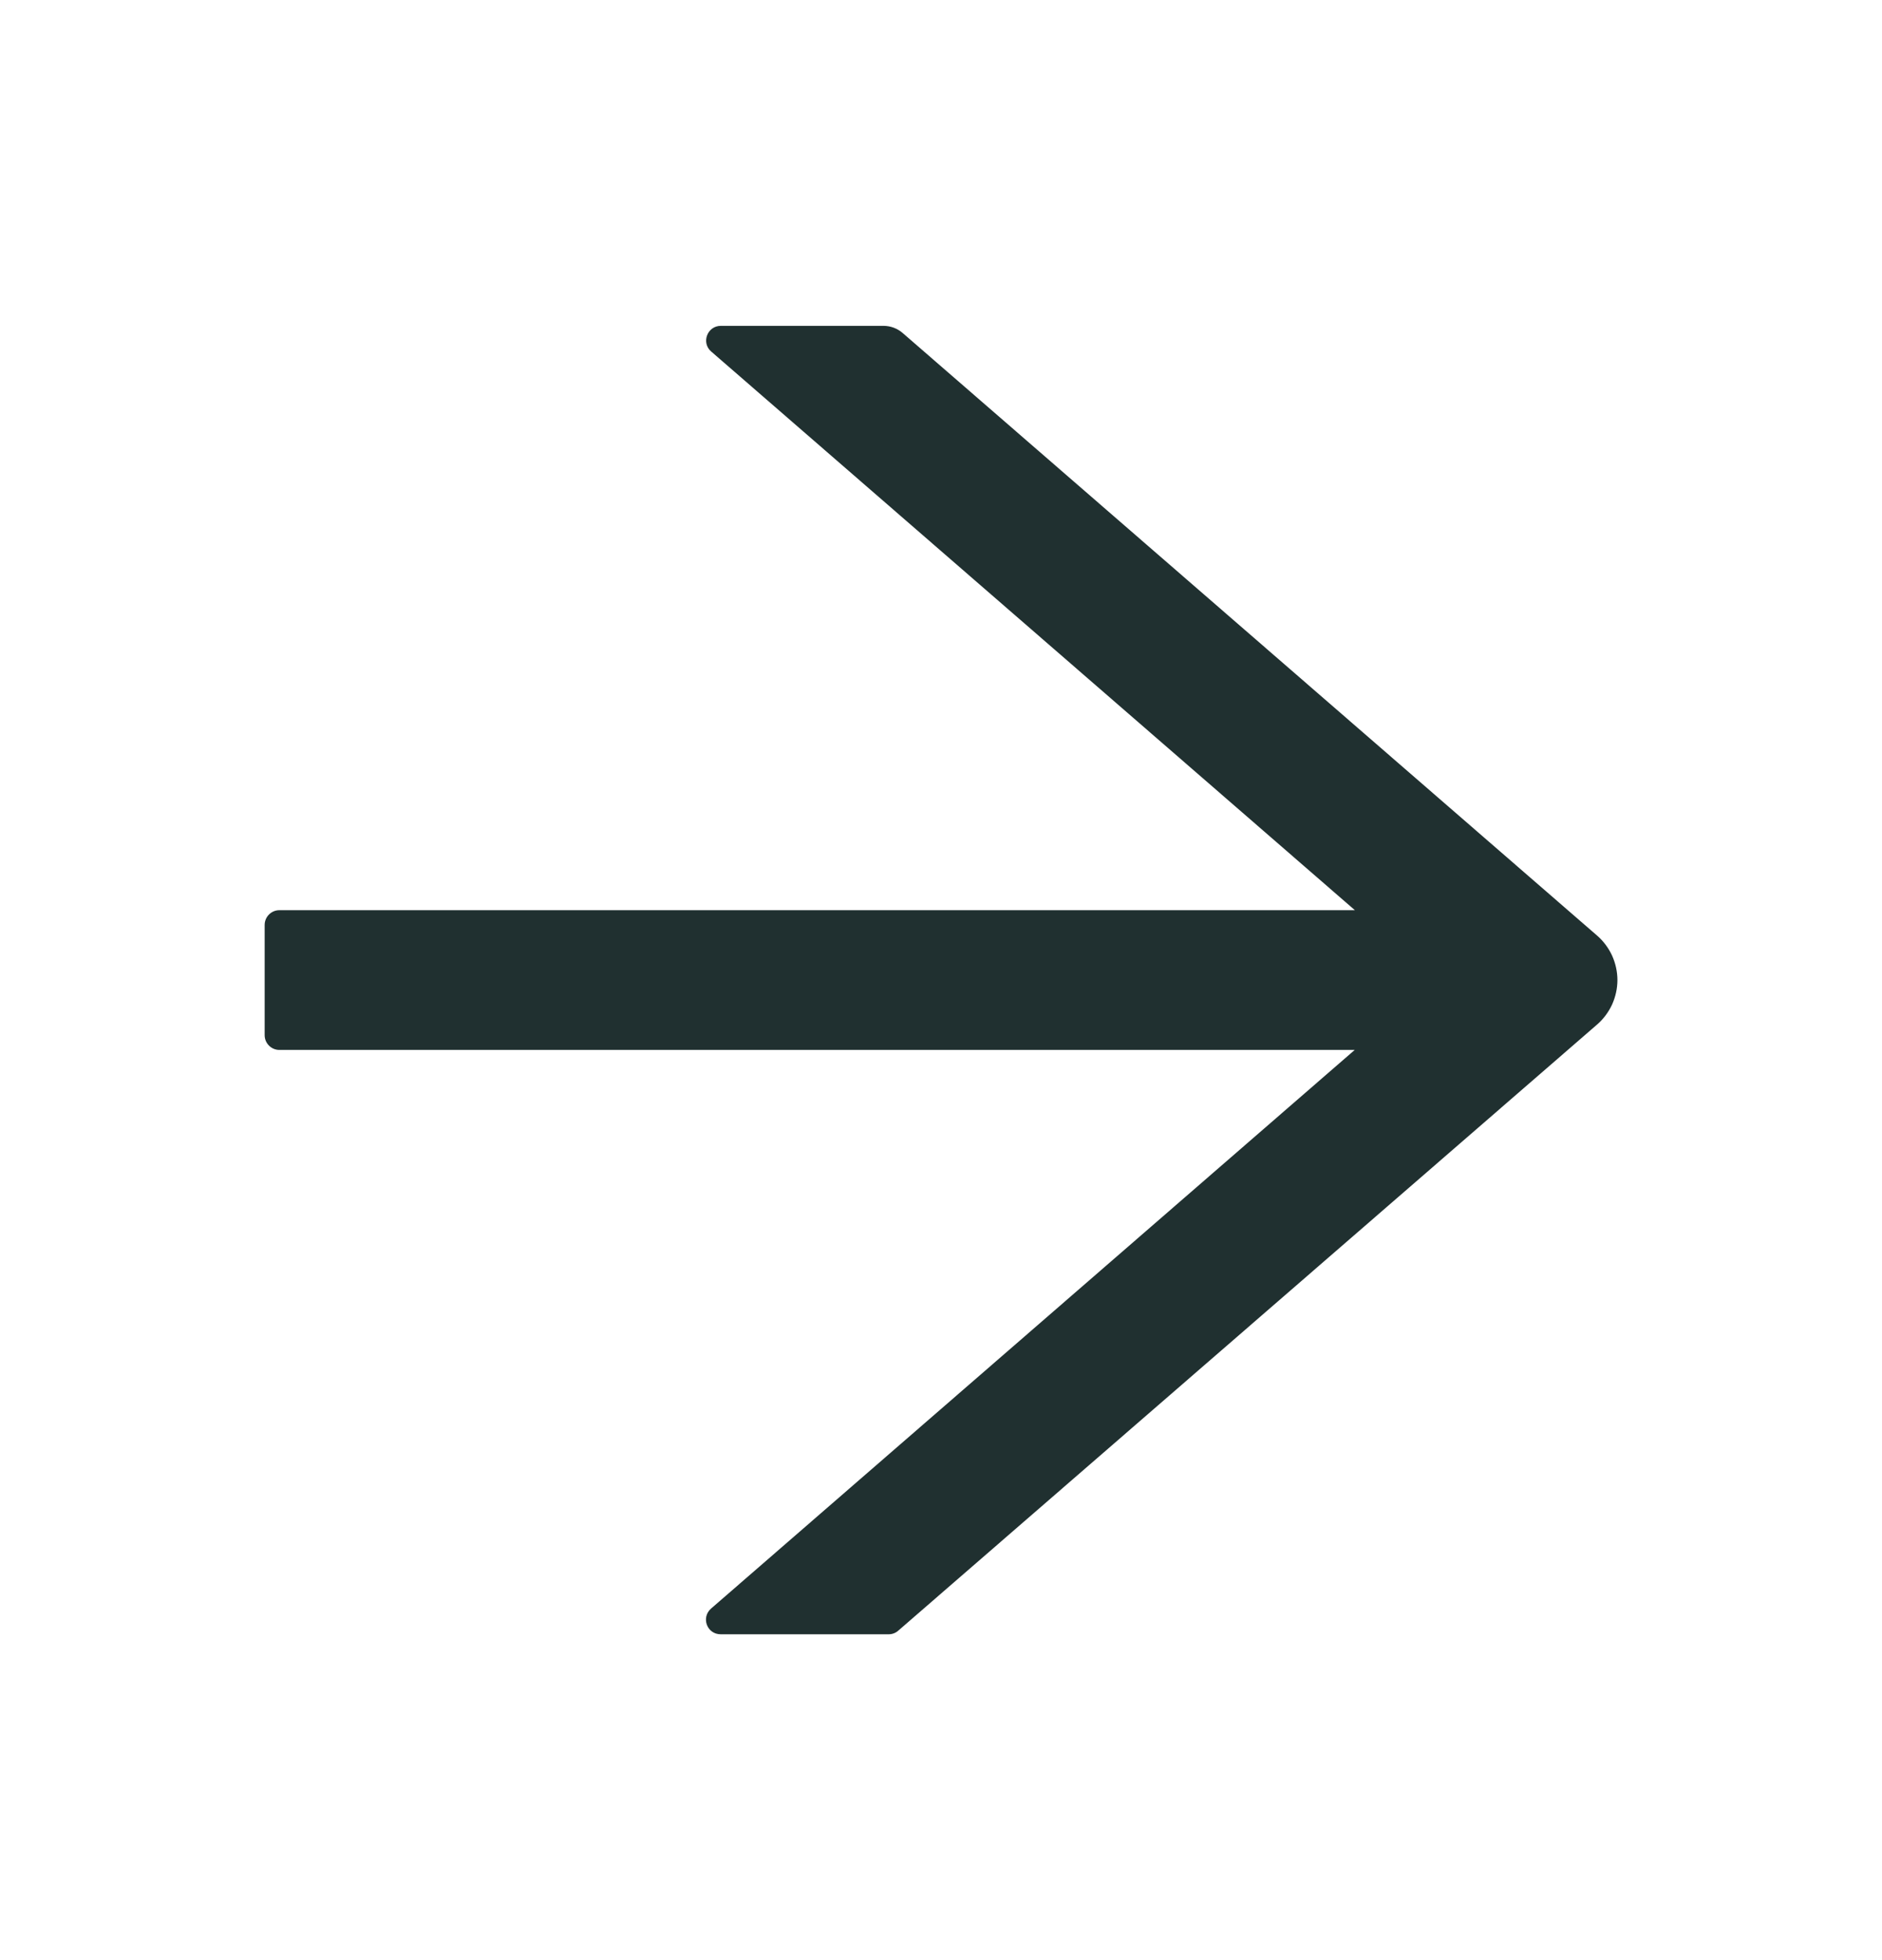 <svg width="24" height="25" viewBox="0 0 24 25" fill="none" xmlns="http://www.w3.org/2000/svg">
<path d="M20.367 11.933L11.512 4.248C11.444 4.189 11.358 4.156 11.266 4.156H9.192C9.019 4.156 8.939 4.372 9.07 4.484L17.278 11.609H3.562C3.459 11.609 3.375 11.694 3.375 11.797V13.203C3.375 13.306 3.459 13.391 3.562 13.391H17.276L9.068 20.516C8.937 20.631 9.016 20.844 9.19 20.844H11.334C11.379 20.844 11.423 20.827 11.456 20.797L20.367 13.067C20.448 12.997 20.513 12.909 20.558 12.812C20.602 12.714 20.626 12.607 20.626 12.5C20.626 12.393 20.602 12.286 20.558 12.188C20.513 12.091 20.448 12.003 20.367 11.933V11.933Z" fill="#203030"/>
</svg>
